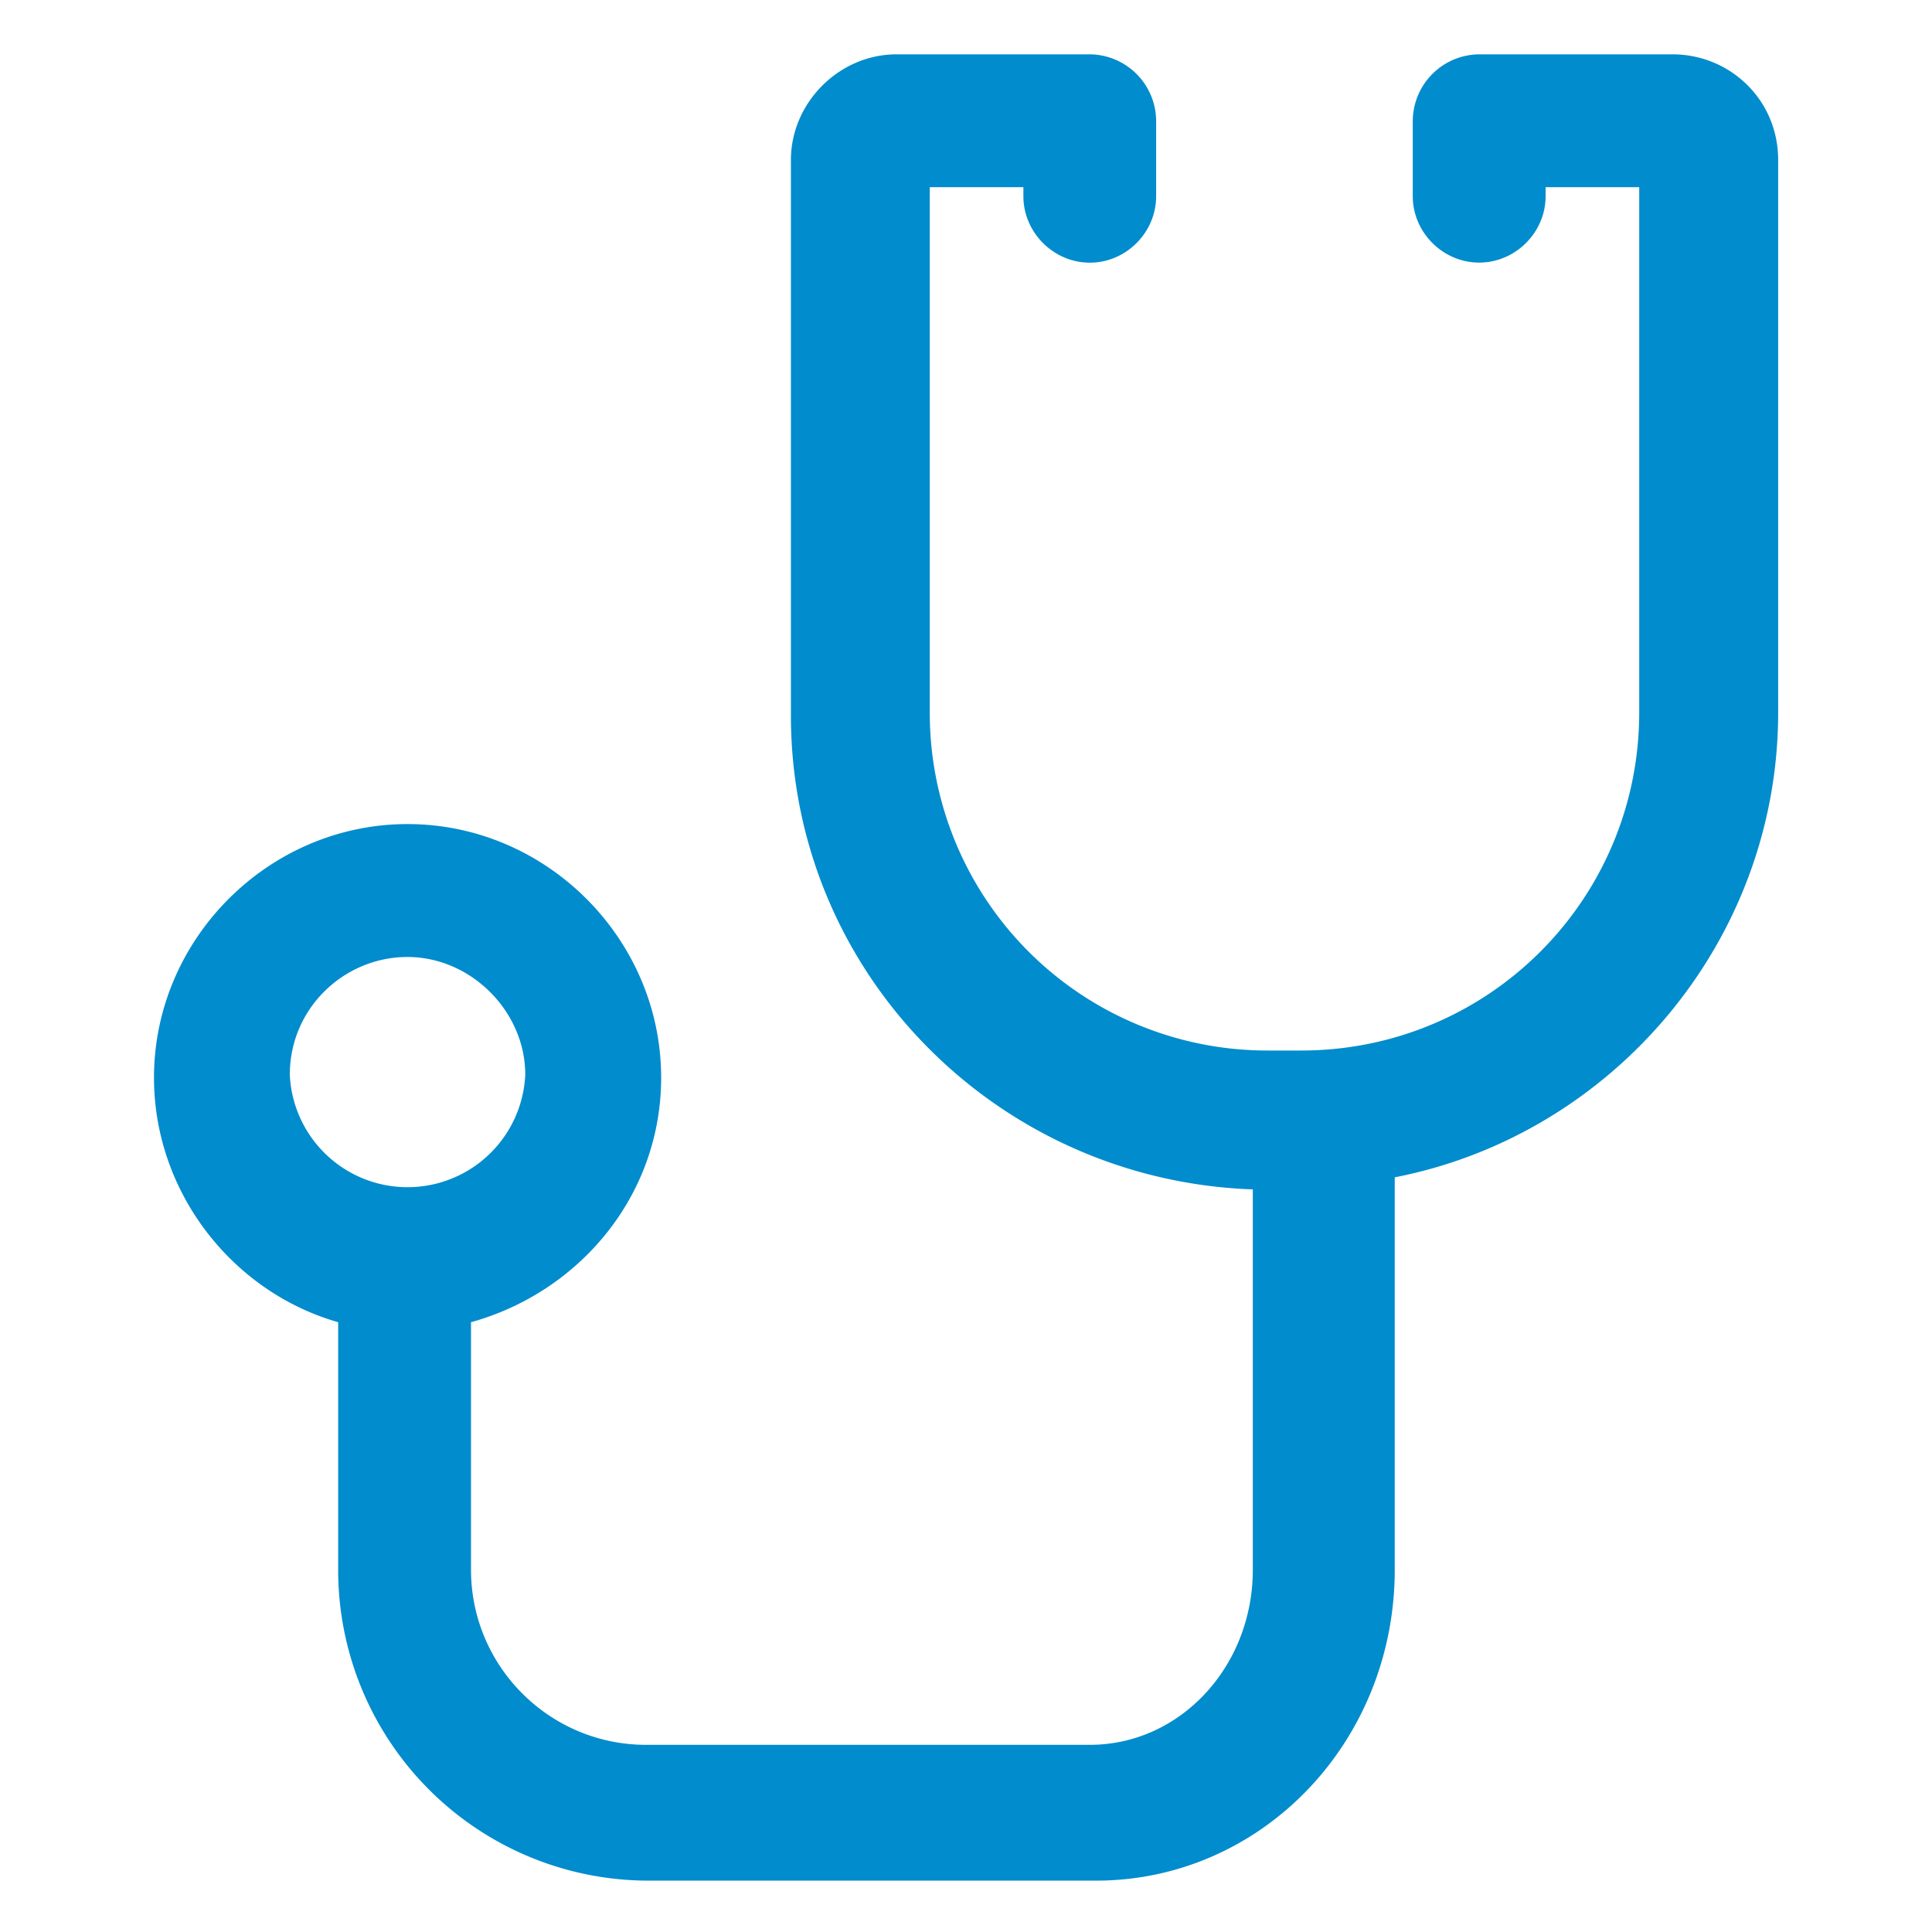 <svg xmlns="http://www.w3.org/2000/svg" version="1.1" xmlns:xlink="http://www.w3.org/1999/xlink" width="512" height="512" x="0" y="0" viewBox="0 0 24 24" style="enable-background:new 0 0 512 512" xml:space="preserve" class=""><g><path fill="#008ccd" d="M20.775.675h-2.4a.832.832 0 0 0-.825.825v.938c0 .45.375.824.825.824s.825-.374.825-.824v-.113h1.163V8.85c0 2.325-1.875 4.2-4.2 4.2h-.413a4.193 4.193 0 0 1-4.2-4.2V2.325h1.163v.113c0 .45.375.825.825.825s.824-.375.824-.825V1.5a.832.832 0 0 0-.825-.825h-2.4c-.712 0-1.312.6-1.312 1.313v6.9c0 3.187 2.55 5.775 5.738 5.887V19.5c0 1.2-.9 2.175-2.026 2.175H8.026c-1.2 0-2.175-.975-2.175-2.175v-3.075c1.35-.375 2.362-1.575 2.362-3.038 0-1.724-1.425-3.15-3.15-3.15s-3.15 1.426-3.15 3.15c0 1.426.975 2.663 2.288 3.038V19.5a3.857 3.857 0 0 0 3.862 3.862h5.55c2.063 0 3.713-1.724 3.713-3.862v-4.875c2.7-.525 4.763-2.925 4.763-5.775V1.988c0-.75-.6-1.313-1.313-1.313zM3.6 13.35c0-.825.675-1.462 1.462-1.462s1.463.675 1.463 1.462a1.464 1.464 0 0 1-2.925 0z" opacity="1" data-original="#000000"></path></g></svg>